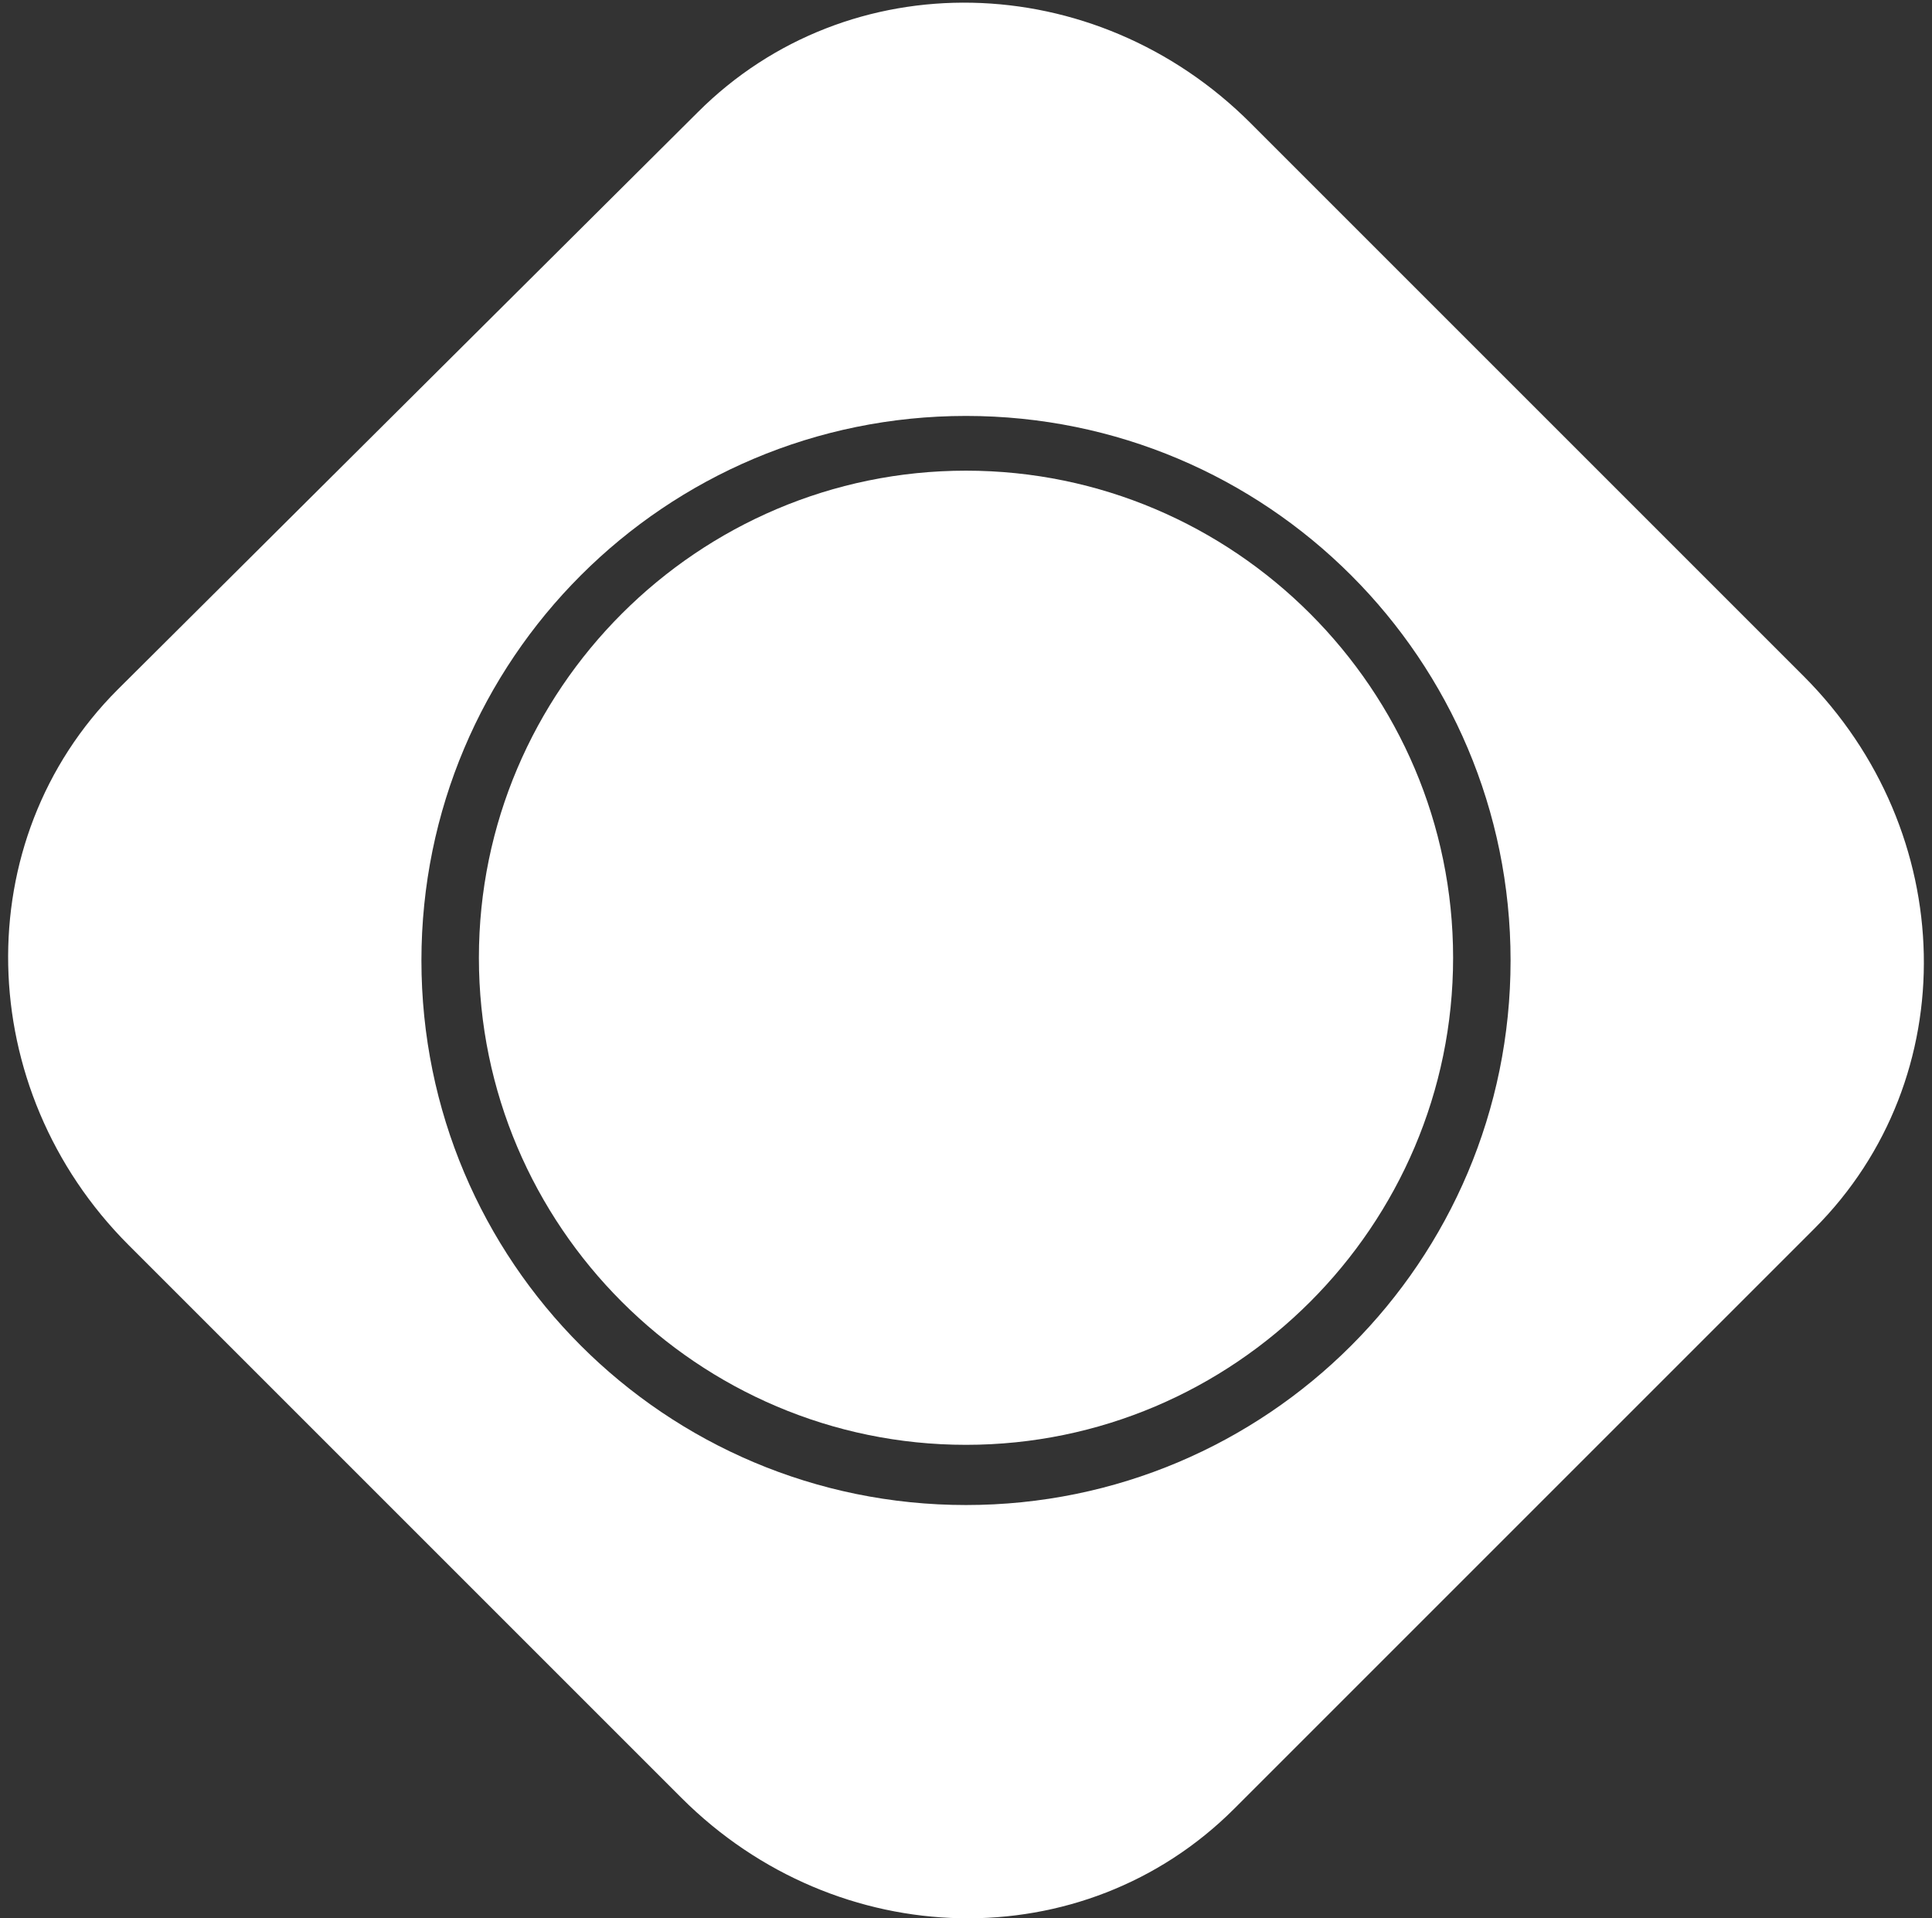 <?xml version="1.0" encoding="utf-8"?>
<!-- Generator: Adobe Illustrator 23.0.1, SVG Export Plug-In . SVG Version: 6.00 Build 0)  -->
<svg version="1.1" id="圖層_1" xmlns="http://www.w3.org/2000/svg" xmlns:xlink="http://www.w3.org/1999/xlink" x="0px" y="0px"
	 viewBox="0 0 70.6 70.1" style="enable-background:new 0 0 70.6 70.1;" xml:space="preserve">
<rect x="0" y="0" width="70.6" height="70.1" fill="#333333" stroke="none"/>
<style type="text/css">
	.st0{fill:#FFFFFF;}
</style>
<g>
	<path class="st0" d="M4.7,45.5l20.2,20.2c5.7,5.7,14.7,5.9,20.2,0.4l21.2-21.2c5.5-5.5,5.3-14.5-0.4-20.2L45.7,4.5
		C40-1.2,31-1.4,25.5,4.1L4.3,25.2C-1.2,30.7-1,39.8,4.7,45.5z M35.3,55c-11,0-19.9-8.9-19.9-19.9s8.9-19.9,19.9-19.9
		s19.9,8.9,19.9,19.9S46.3,55,35.3,55z"/>
	<path class="st0" d="M35.3,17.2c-9.8,0-17.8,8-17.8,17.8s8,17.8,17.8,17.8s17.8-8,17.8-17.8S45.1,17.2,35.3,17.2z"/>
</g>
</svg>
